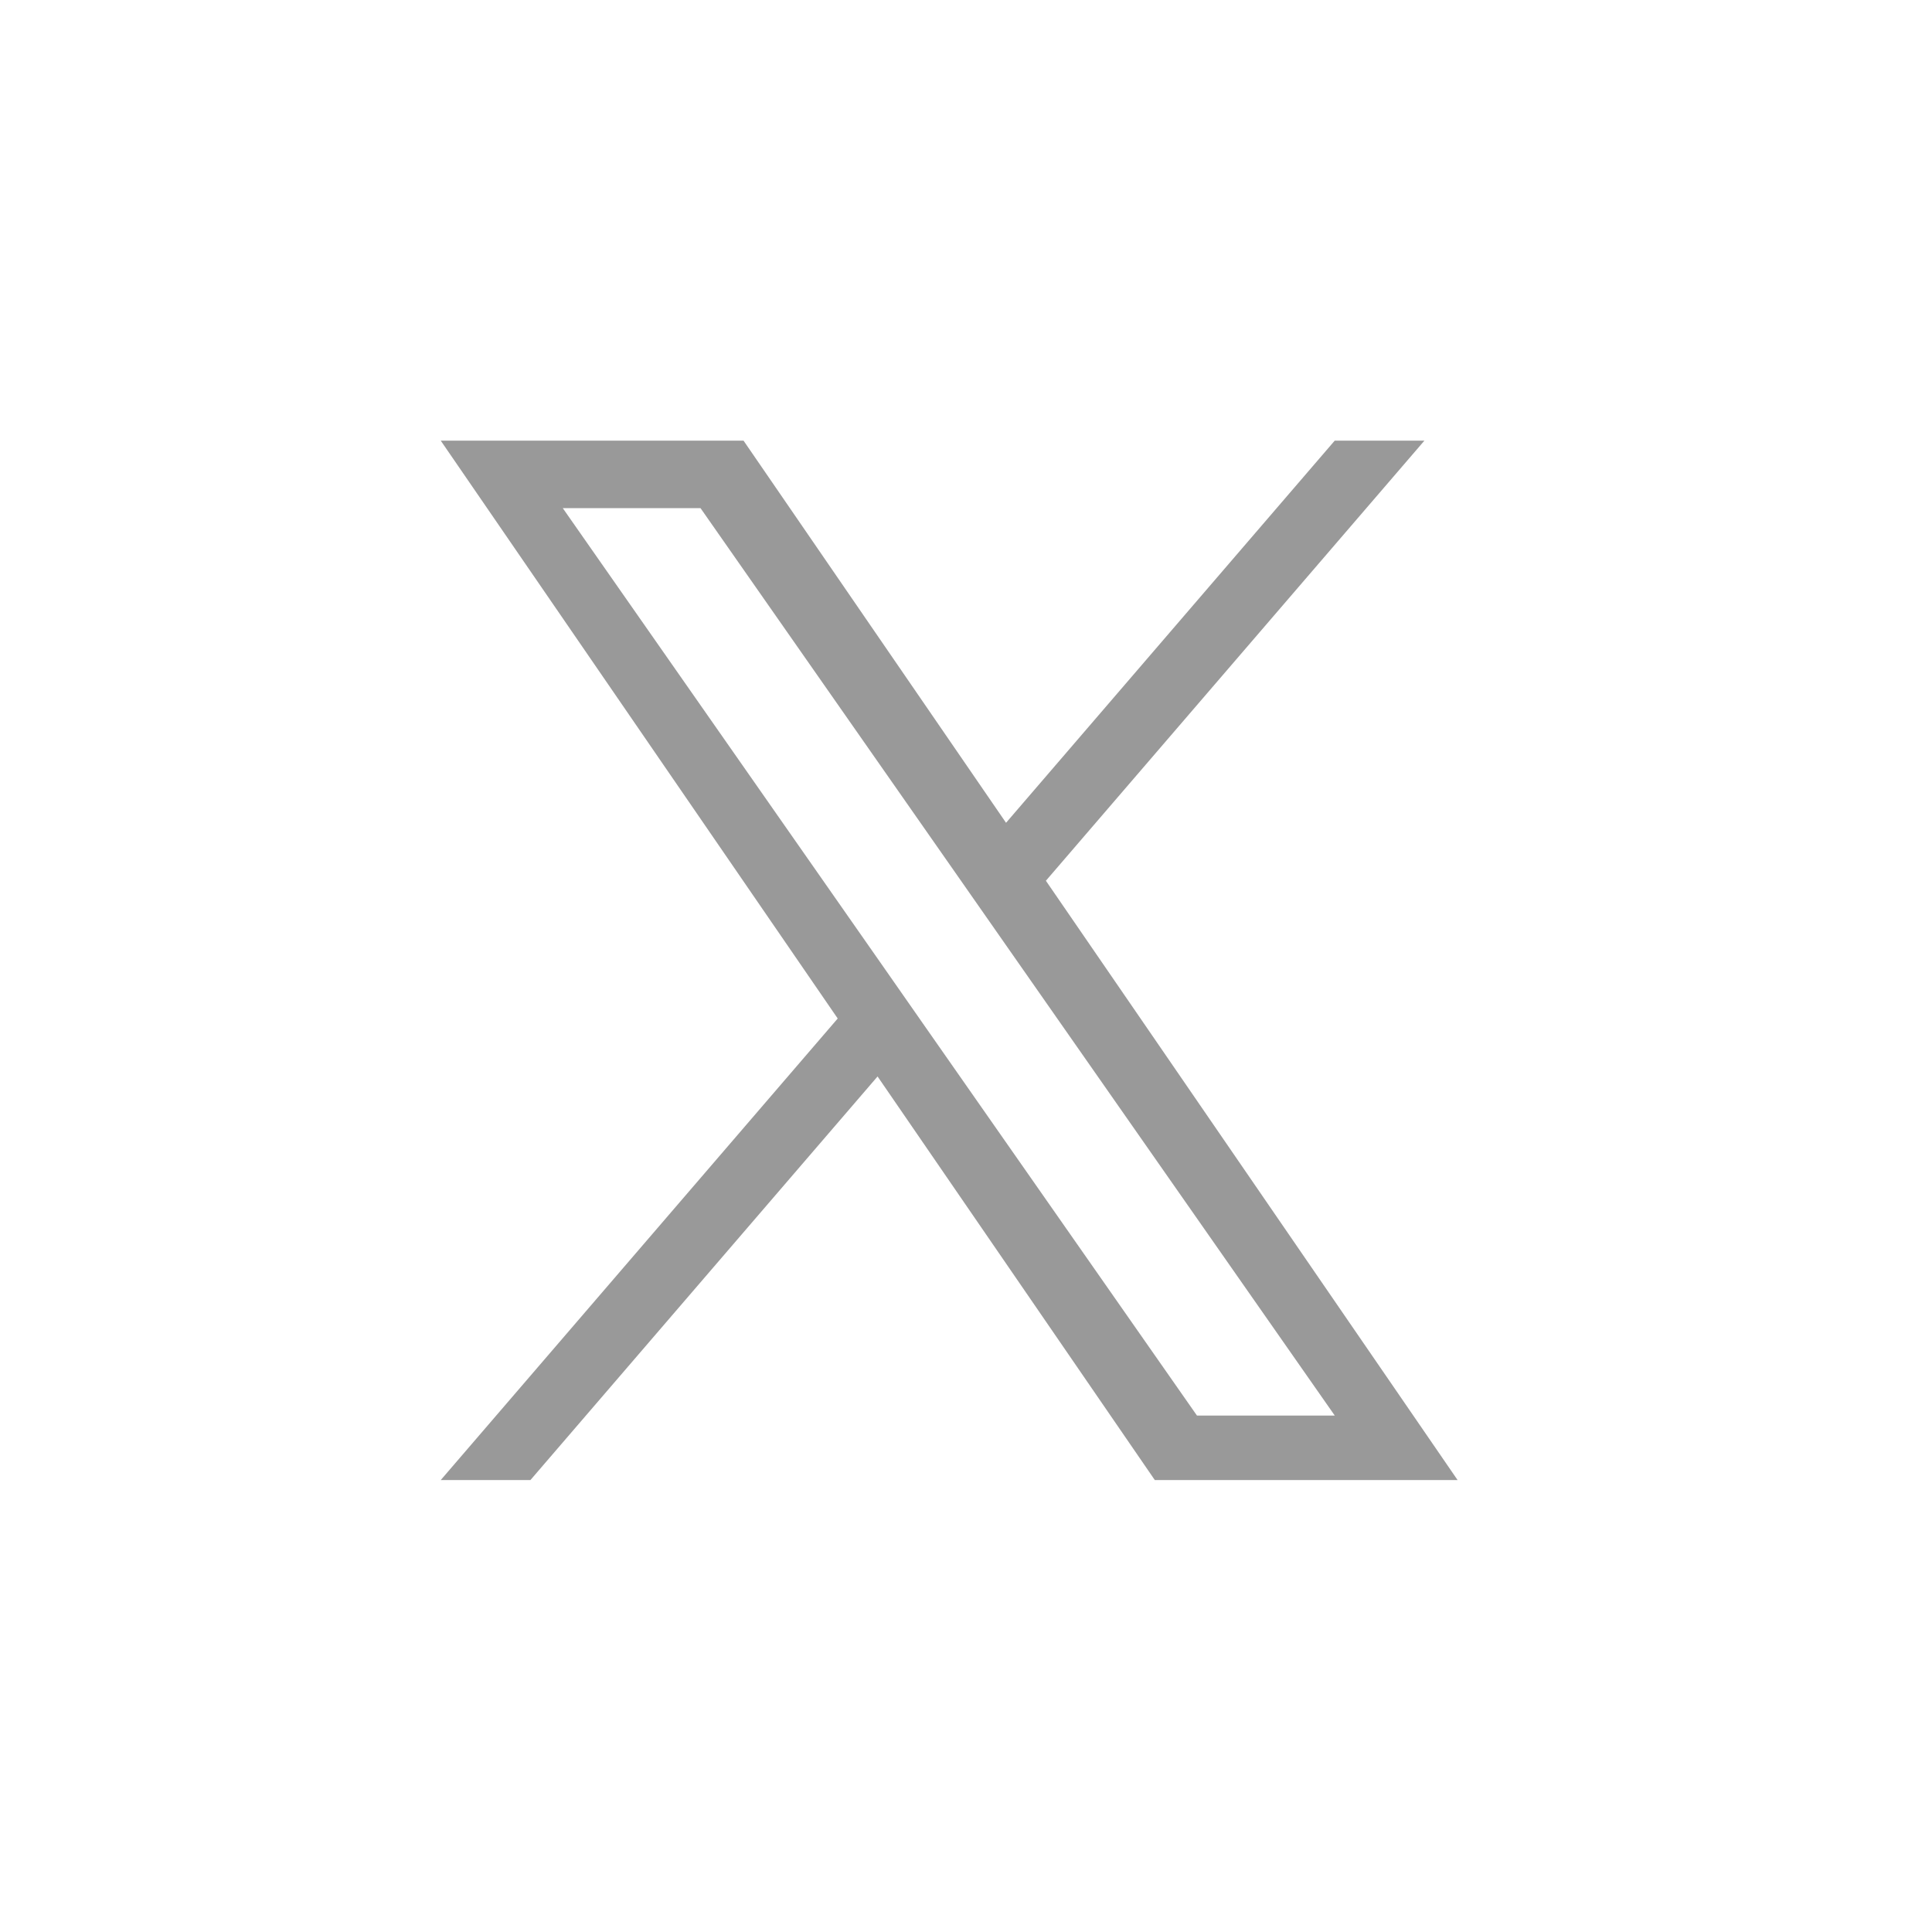 <svg xmlns="http://www.w3.org/2000/svg" width="40" height="40" viewBox="0 0 40 40" fill="none">
  <path d="M21.654 18.235L29.491 9.123H27.634L20.829 17.035L15.394 9.123H9.125L17.344 21.087L9.125 30.643H10.982L18.169 22.287L23.909 30.643H30.178L21.654 18.235H21.654ZM19.11 21.193L18.278 20.001L11.652 10.521H14.504L19.852 18.172L20.684 19.363L27.635 29.308H24.782L19.11 21.193V21.193Z" fill="#999999"/>
</svg>